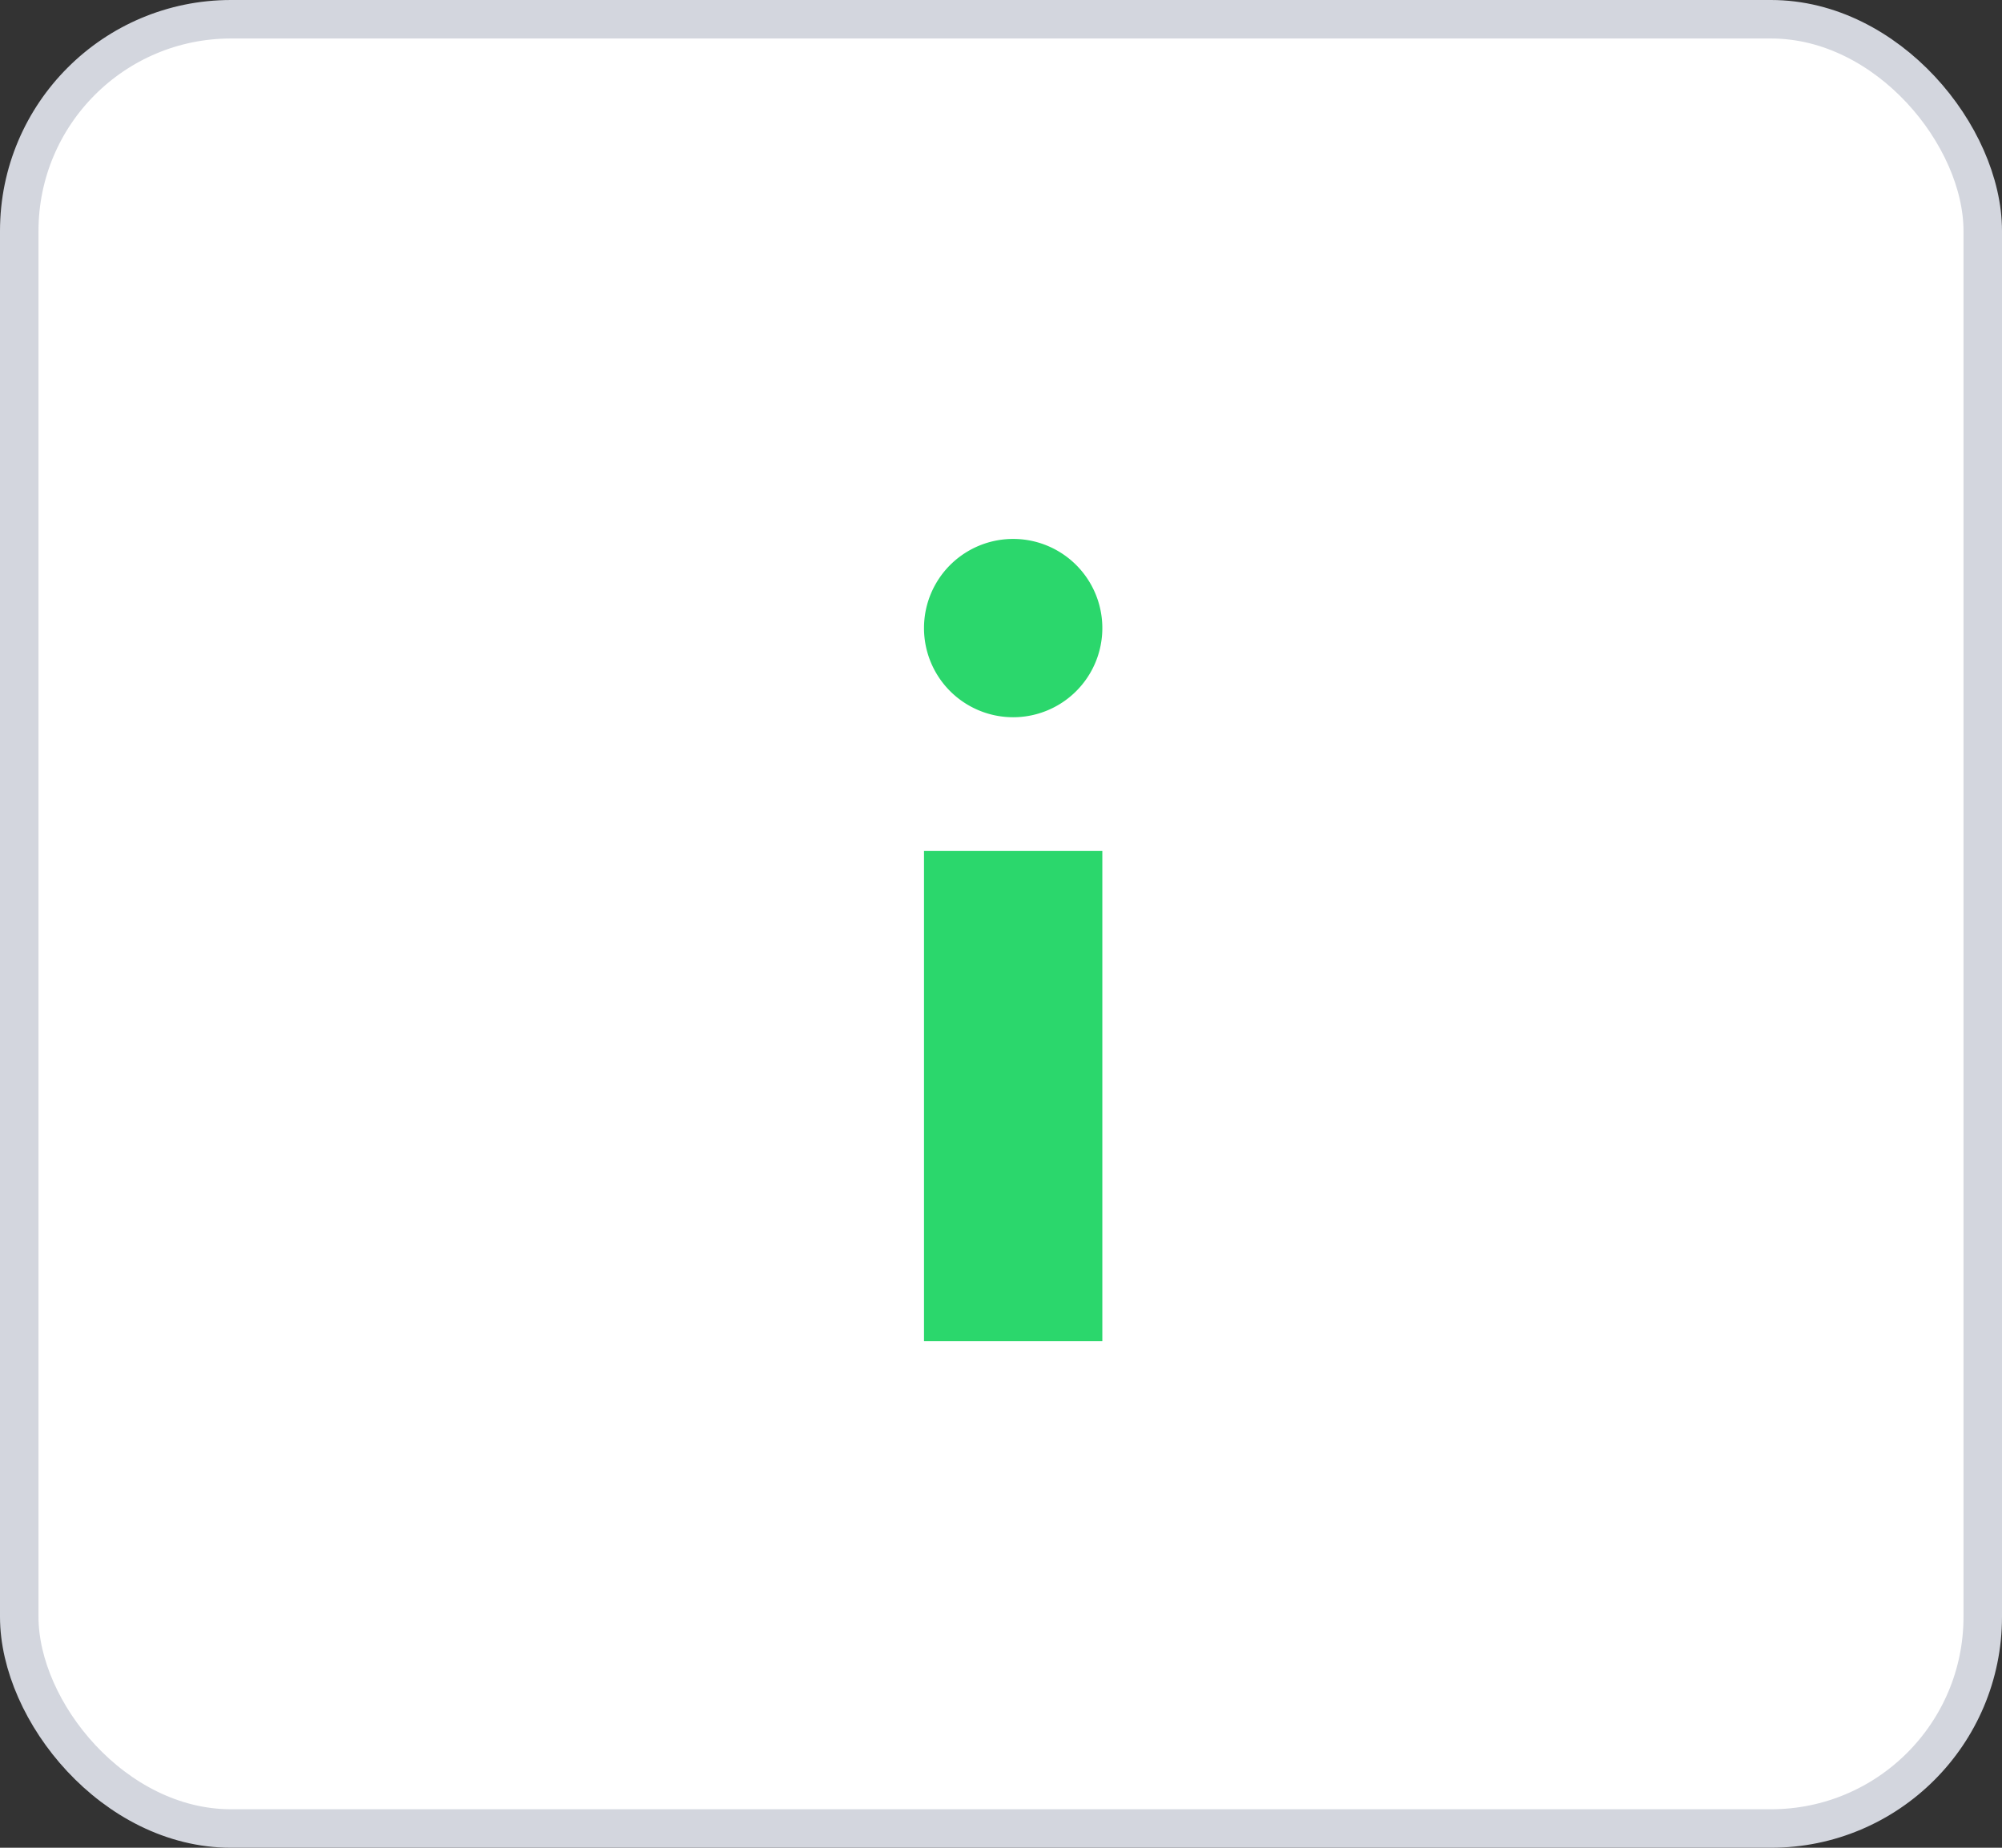 <svg xmlns="http://www.w3.org/2000/svg" width="26" height="24" fill="none" viewBox="0 0 26 24"><rect x="0" y="0" width="26" height="24" fill="#333333" stroke="none"/><rect width="25.5" height="23.5" x=".25" y=".25" fill="#fff" stroke="#D3D6DE" stroke-width=".5" rx="2.75"/><path fill="#2BD76C" d="M12 11.053h2.316v6.368H12v-6.368ZM13.158 9.316a1.158 1.158 0 1 0 0-2.316 1.158 1.158 0 0 0 0 2.316Z"/></svg>